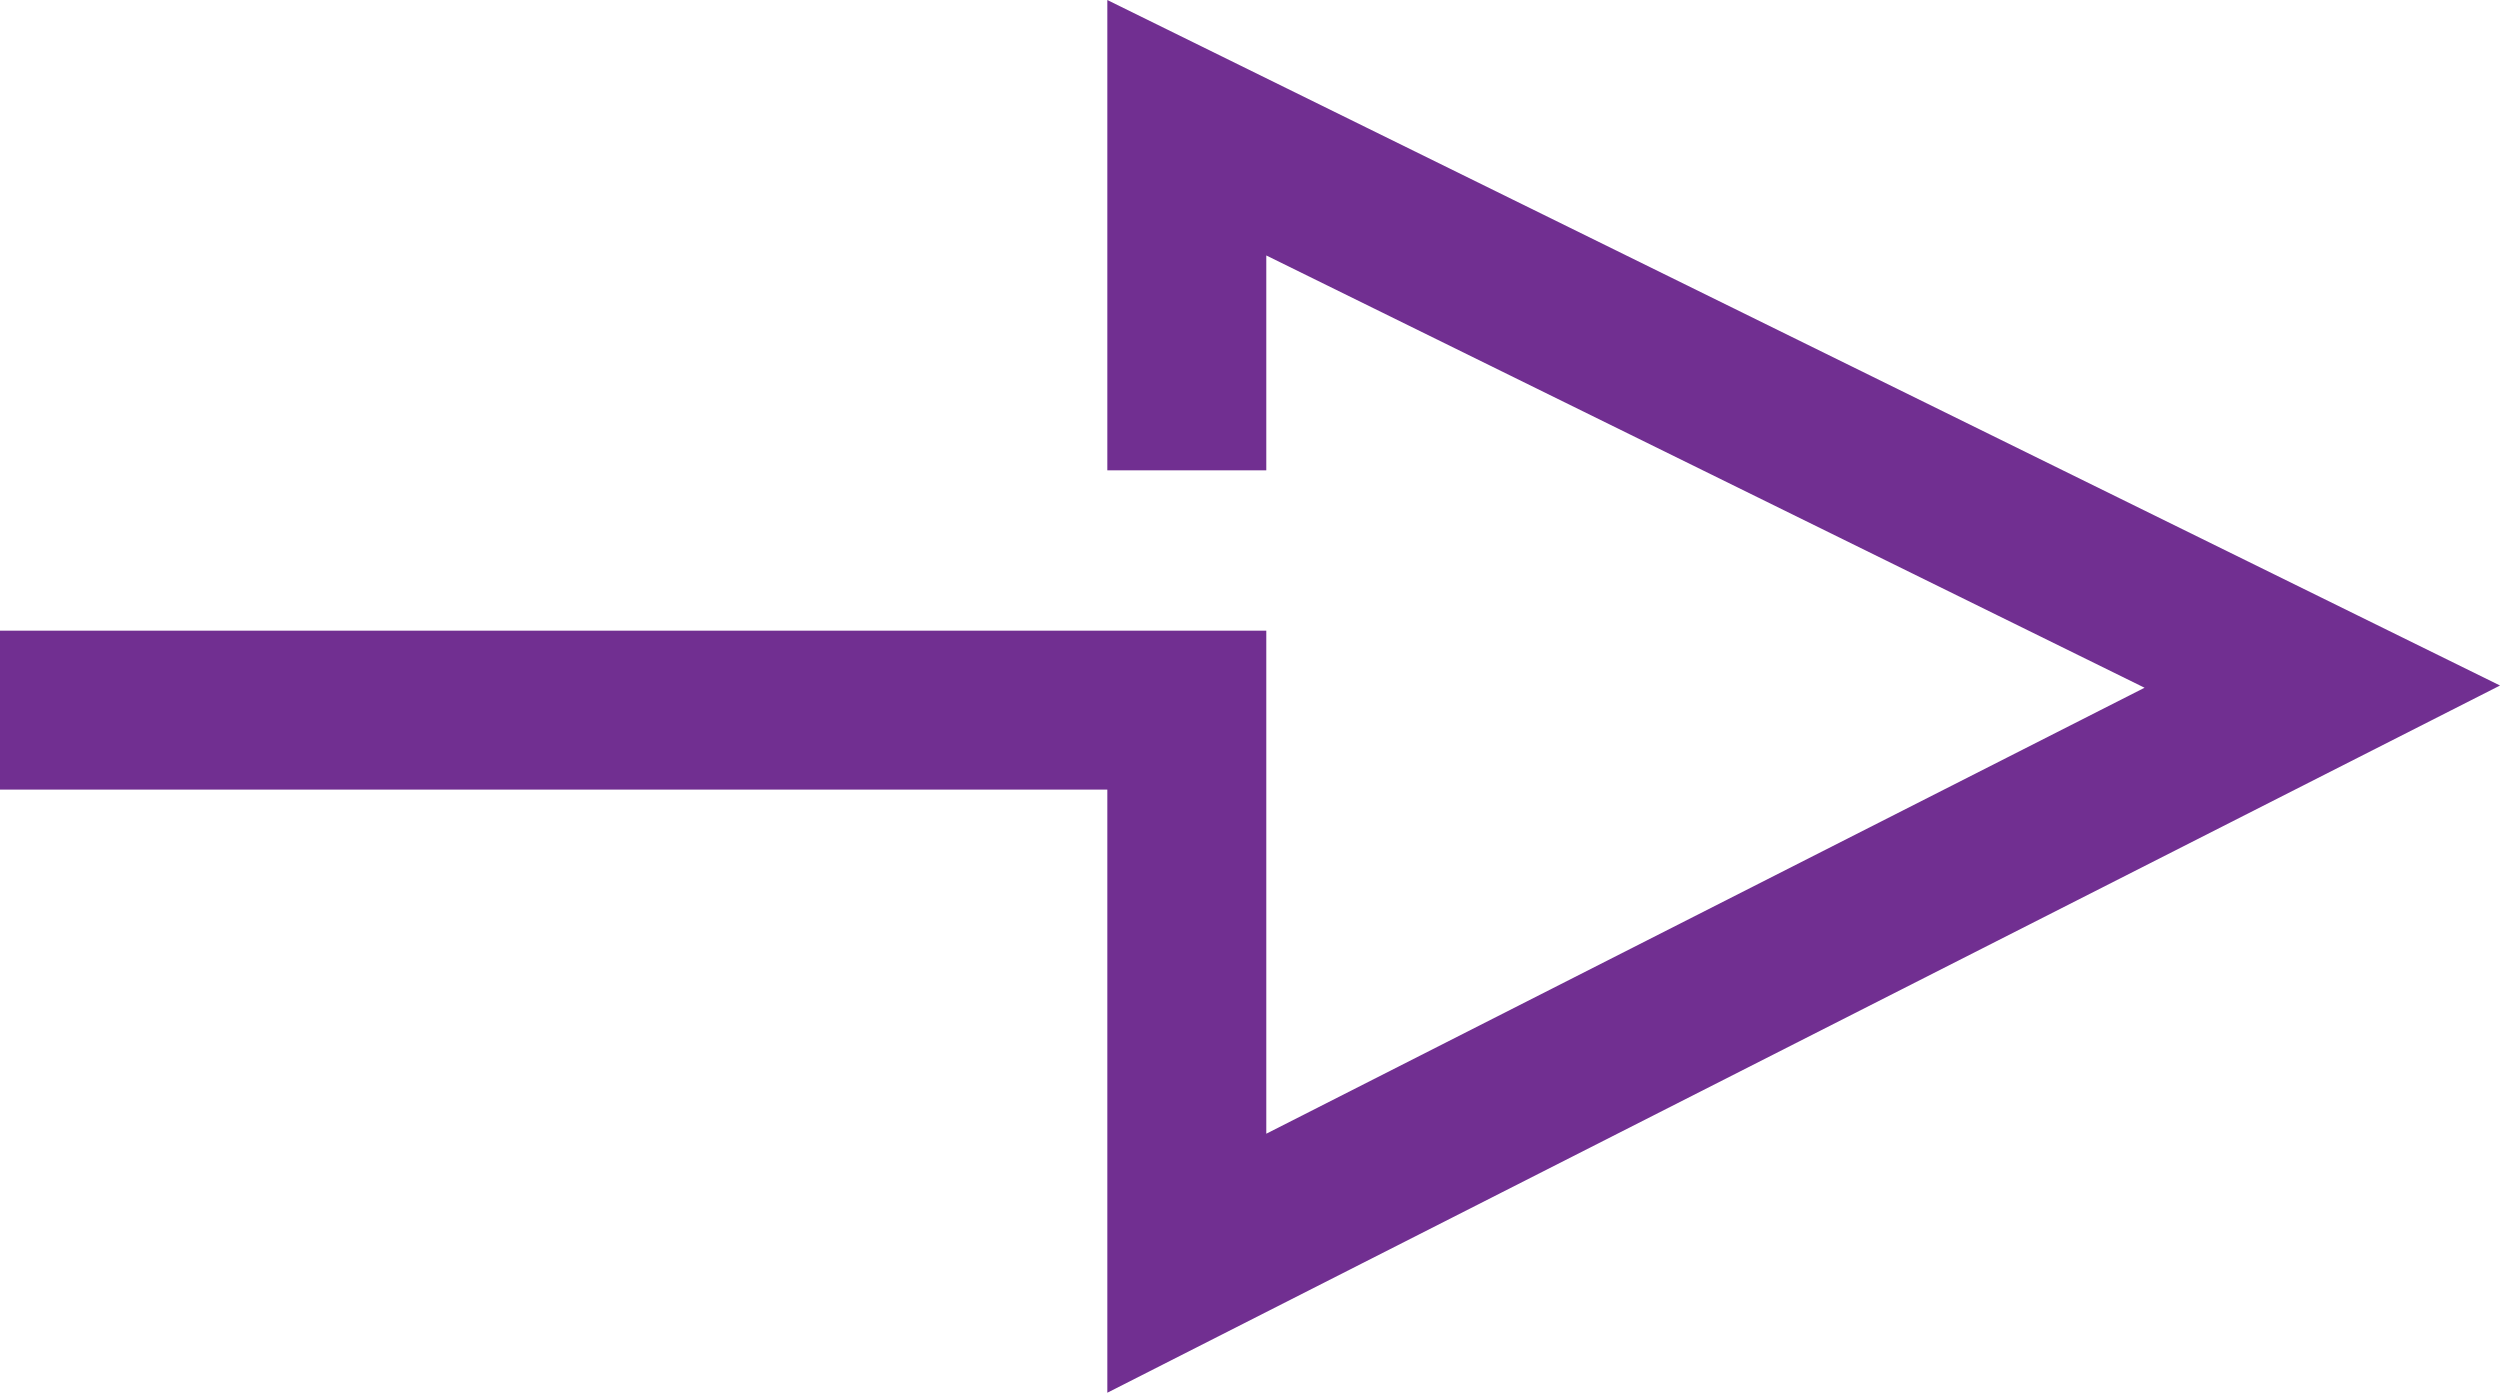 <svg xmlns="http://www.w3.org/2000/svg" width="22.017" height="12.265" viewBox="0 0 22.017 12.265">
  <path id="Path_145608" data-name="Path 145608" d="M5.129,20.452V10H10L4.922,0,0,10H3.017" transform="translate(20.452 1.125) rotate(90)" fill="none" stroke="#712f91" stroke-width="1.4"/>
</svg>
